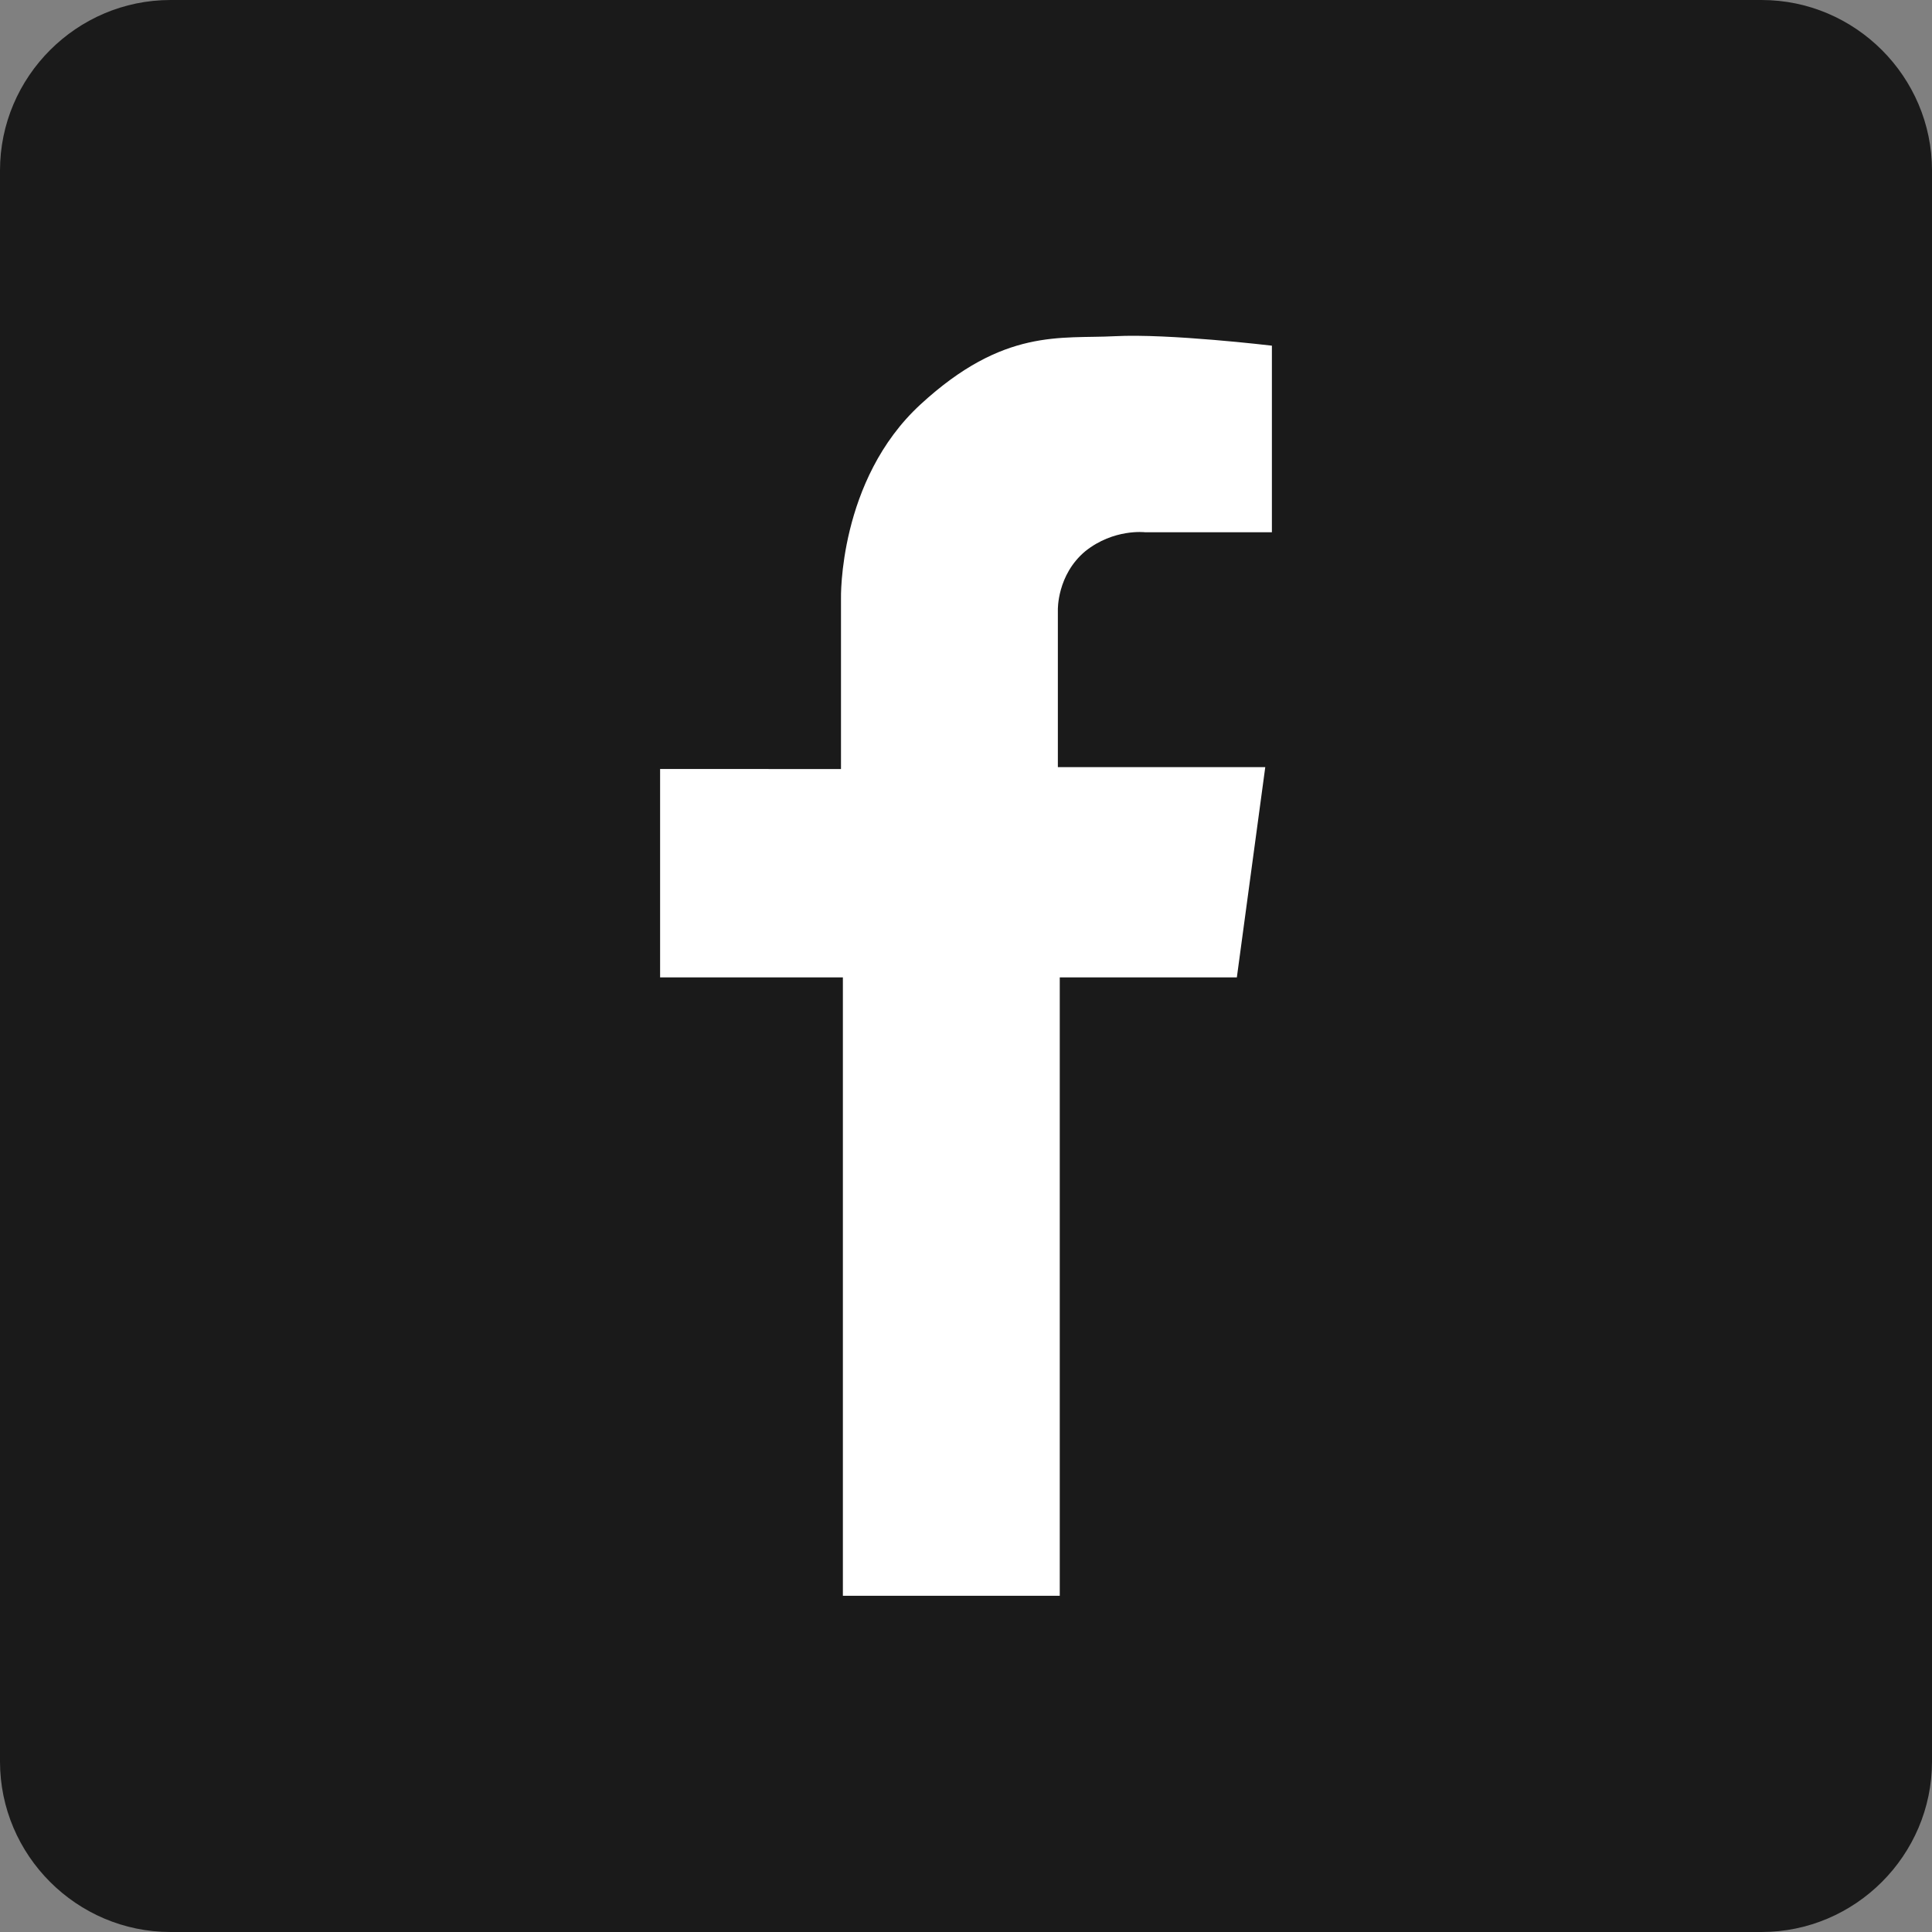 <?xml version="1.0" encoding="utf-8"?>
<svg width="204" height="204" xmlns="http://www.w3.org/2000/svg" xmlns:xlink="http://www.w3.org/1999/xlink" x="0px" y="0px" viewBox="0 0 204 204" style="enable-background:new 0 0 204 204;" xml:space="preserve">
<rect x="0" y="0" width="204" height="204" fill="#808080" stroke="none"/>
<style type="text/css">
	.st0{fill:#1A1A1A;}
	.st1{fill:#FFFFFF;}
</style>
<g>
	<path class="st0" d="M204,186c0,9.9-8.1,18-18,18H18c-9.9,0-18-8.1-18-18V18C0,8.1,8.1,0,18,0h168c9.9,0,18,8.1,18,18V186z"/>
	<path class="st1" d="M130.6,103.2l3-22.2h-21.9V64.4c0,0-0.1-3.7,2.9-6.2c3-2.4,6.3-2,6.3-2h13.4V36.5c0,0-10.9-1.3-16.6-1
		c-5.7,0.3-11.7-0.9-20.5,7.2c-8.7,8-8.4,20.5-8.4,20.5v18H69.7v22H89v65.3h22.9v-65.3H130.6z"/>
</g>
</svg>
